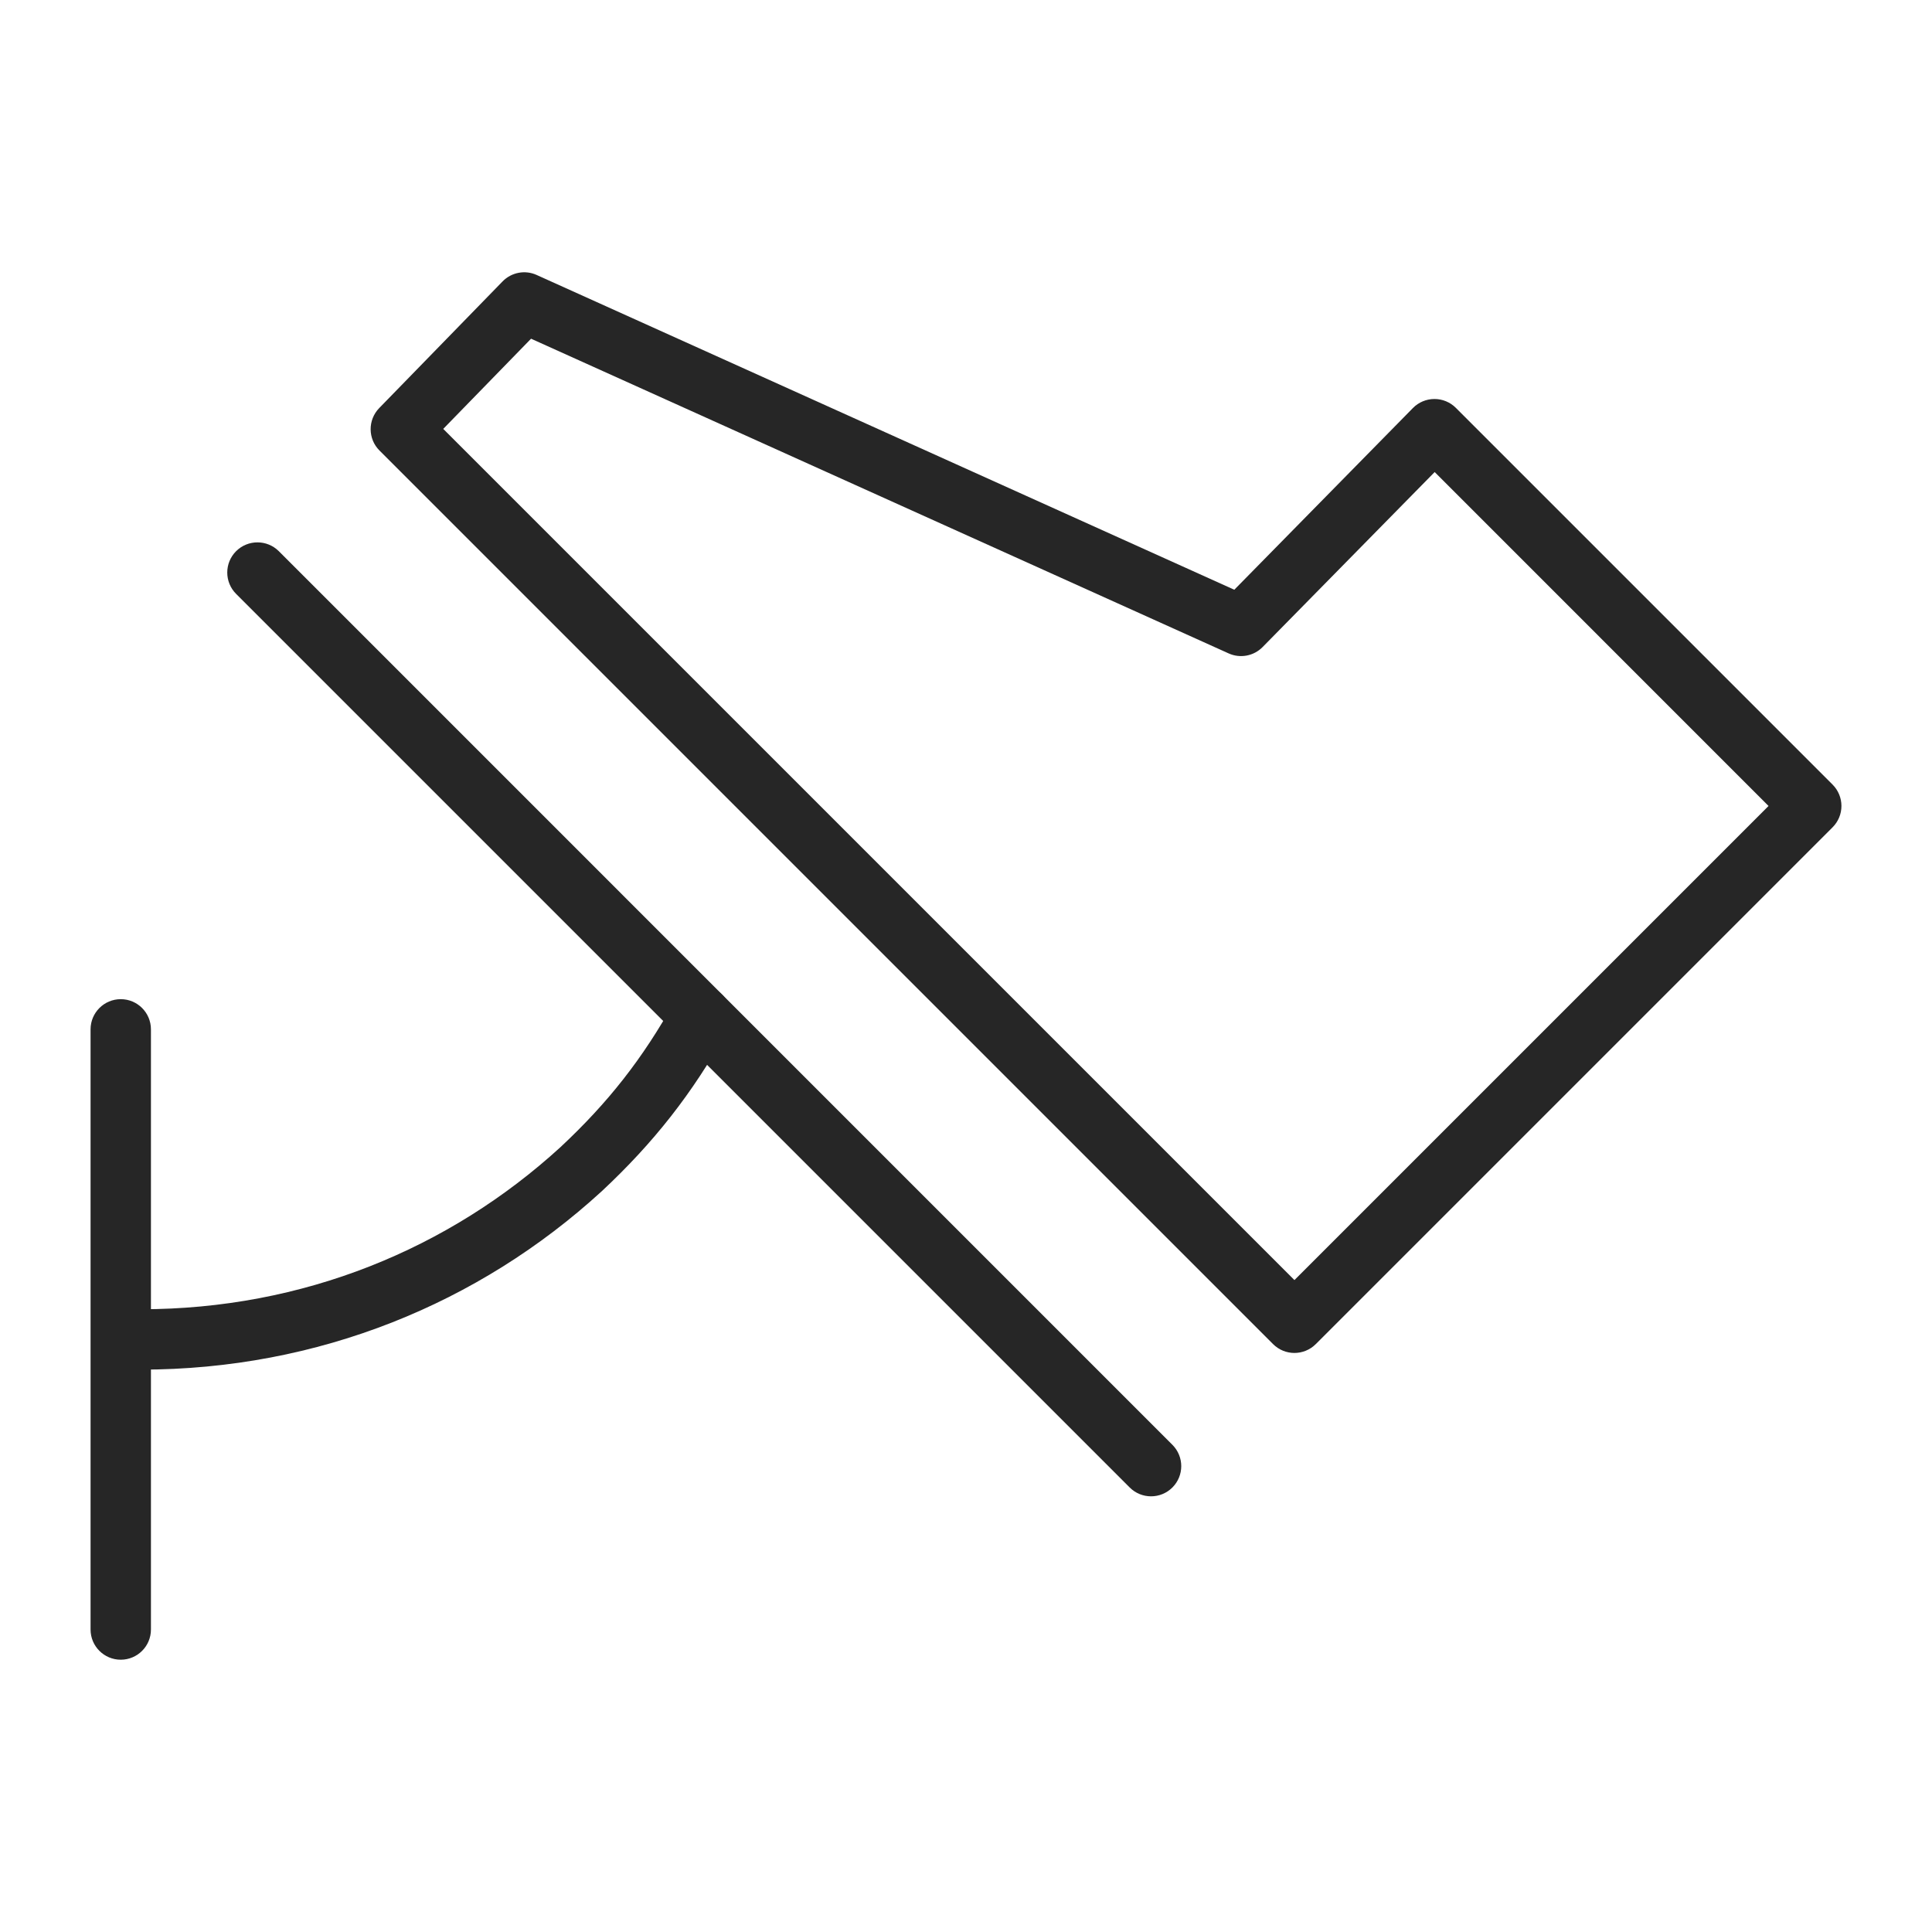 <svg width="48" height="48" viewBox="0 0 48 48" fill="none" xmlns="http://www.w3.org/2000/svg">
<path fill-rule="evenodd" clip-rule="evenodd" d="M17.778 24.587C18.14 24.788 18.271 25.245 18.07 25.607C17.203 27.167 16.243 28.389 14.944 29.602L14.938 29.607L14.938 29.607C11.904 32.381 7.914 34.028 3.497 34.028C3.083 34.028 2.747 33.692 2.747 33.278C2.747 32.864 3.083 32.528 3.497 32.528C7.529 32.528 11.159 31.028 13.923 28.502C15.108 27.396 15.969 26.299 16.759 24.878C16.96 24.516 17.416 24.386 17.778 24.587Z" fill="#262626"/>
<path fill-rule="evenodd" clip-rule="evenodd" d="M12.486 6.992C12.706 6.766 13.044 6.701 13.332 6.831L30.666 14.652L35.104 10.137C35.244 9.994 35.436 9.914 35.636 9.913C35.836 9.912 36.028 9.991 36.169 10.132L45.53 19.493C45.671 19.634 45.75 19.825 45.75 20.024C45.75 20.223 45.671 20.413 45.53 20.554L32.69 33.394C32.397 33.687 31.922 33.687 31.629 33.394L9.428 11.193C9.138 10.903 9.135 10.434 9.421 10.139L12.486 6.992ZM13.194 8.415L11.012 10.656L32.16 31.803L43.939 20.024L35.644 11.728L31.369 16.076C31.149 16.3 30.812 16.363 30.526 16.234L13.194 8.415Z" fill="#262626"/>
<path fill-rule="evenodd" clip-rule="evenodd" d="M5.866 13.694C6.159 13.402 6.634 13.402 6.927 13.694L29.128 35.896C29.421 36.189 29.421 36.663 29.128 36.956C28.835 37.249 28.36 37.249 28.067 36.956L5.866 14.755C5.573 14.462 5.573 13.987 5.866 13.694Z" fill="#262626"/>
<path fill-rule="evenodd" clip-rule="evenodd" d="M3 24.824C3.414 24.824 3.75 25.16 3.75 25.574V40.485C3.75 40.899 3.414 41.235 3 41.235C2.586 41.235 2.25 40.899 2.25 40.485V25.574C2.25 25.16 2.586 24.824 3 24.824Z" fill="#262626"/>
</svg>
